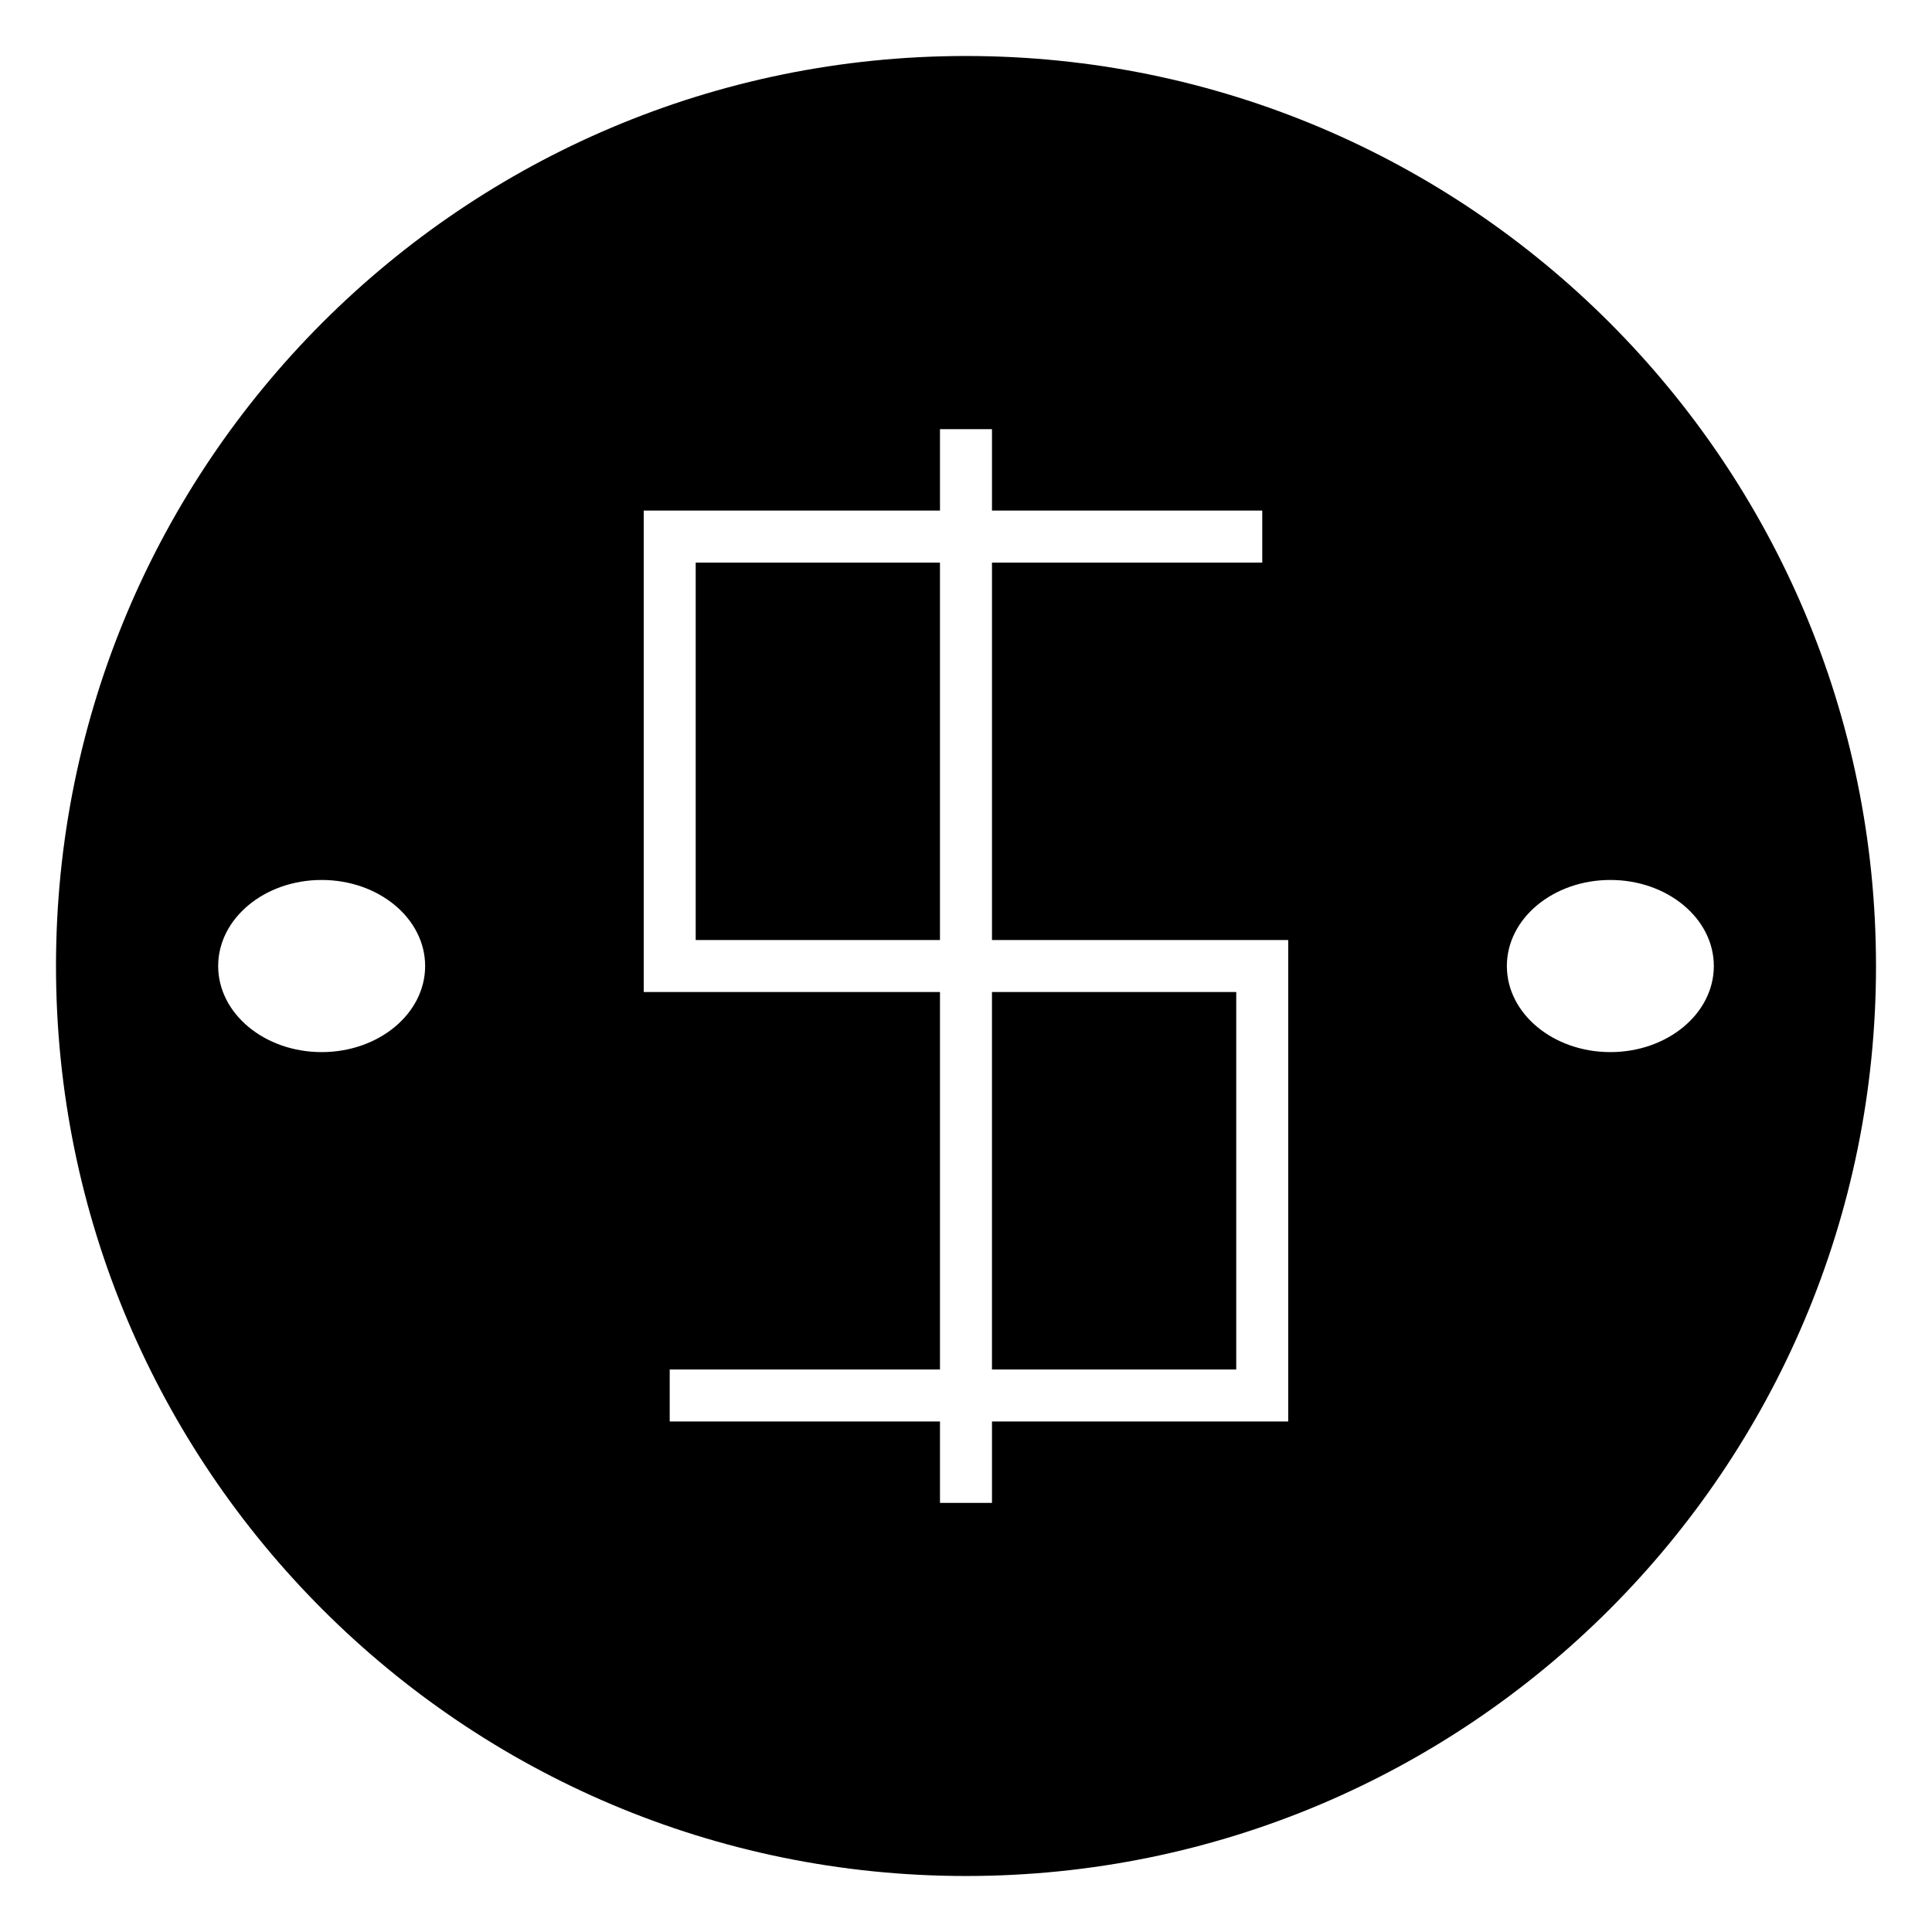 <?xml version="1.0" encoding="UTF-8"?>
<!-- Uploaded to: ICON Repo, www.iconrepo.com, Generator: ICON Repo Mixer Tools -->
<svg fill="#000000" width="800px" height="800px" version="1.1" viewBox="144 144 512 512" xmlns="http://www.w3.org/2000/svg">
 <path d="m400 158.84c133.19 0 241.16 107.97 241.16 241.16s-107.97 241.16-241.16 241.16-241.16-107.97-241.16-241.16 107.97-241.16 241.16-241.16zm170.76 218.36c-15.148 0-27.426 10.211-27.426 22.809s12.277 22.809 27.426 22.809c15.145 0 27.422-10.211 27.422-22.809s-12.277-22.809-27.422-22.809zm-341.52 0c15.148 0 27.426 10.211 27.426 22.809s-12.277 22.809-27.426 22.809c-15.145 0-27.422-10.211-27.422-22.809s12.277-22.809 27.422-22.809zm249.27-84.109h-71.625v100.03h78.512v127.59h-78.512v21.566h-13.781v-21.566h-71.625v-13.777h71.625v-100.04h-78.512v-127.59h78.512v-21.566h13.781v21.566h71.625zm-85.41 0h-64.734v100.03h64.734zm13.781 213.84h64.734v-100.04h-64.734z" fill-rule="evenodd"/>
</svg>